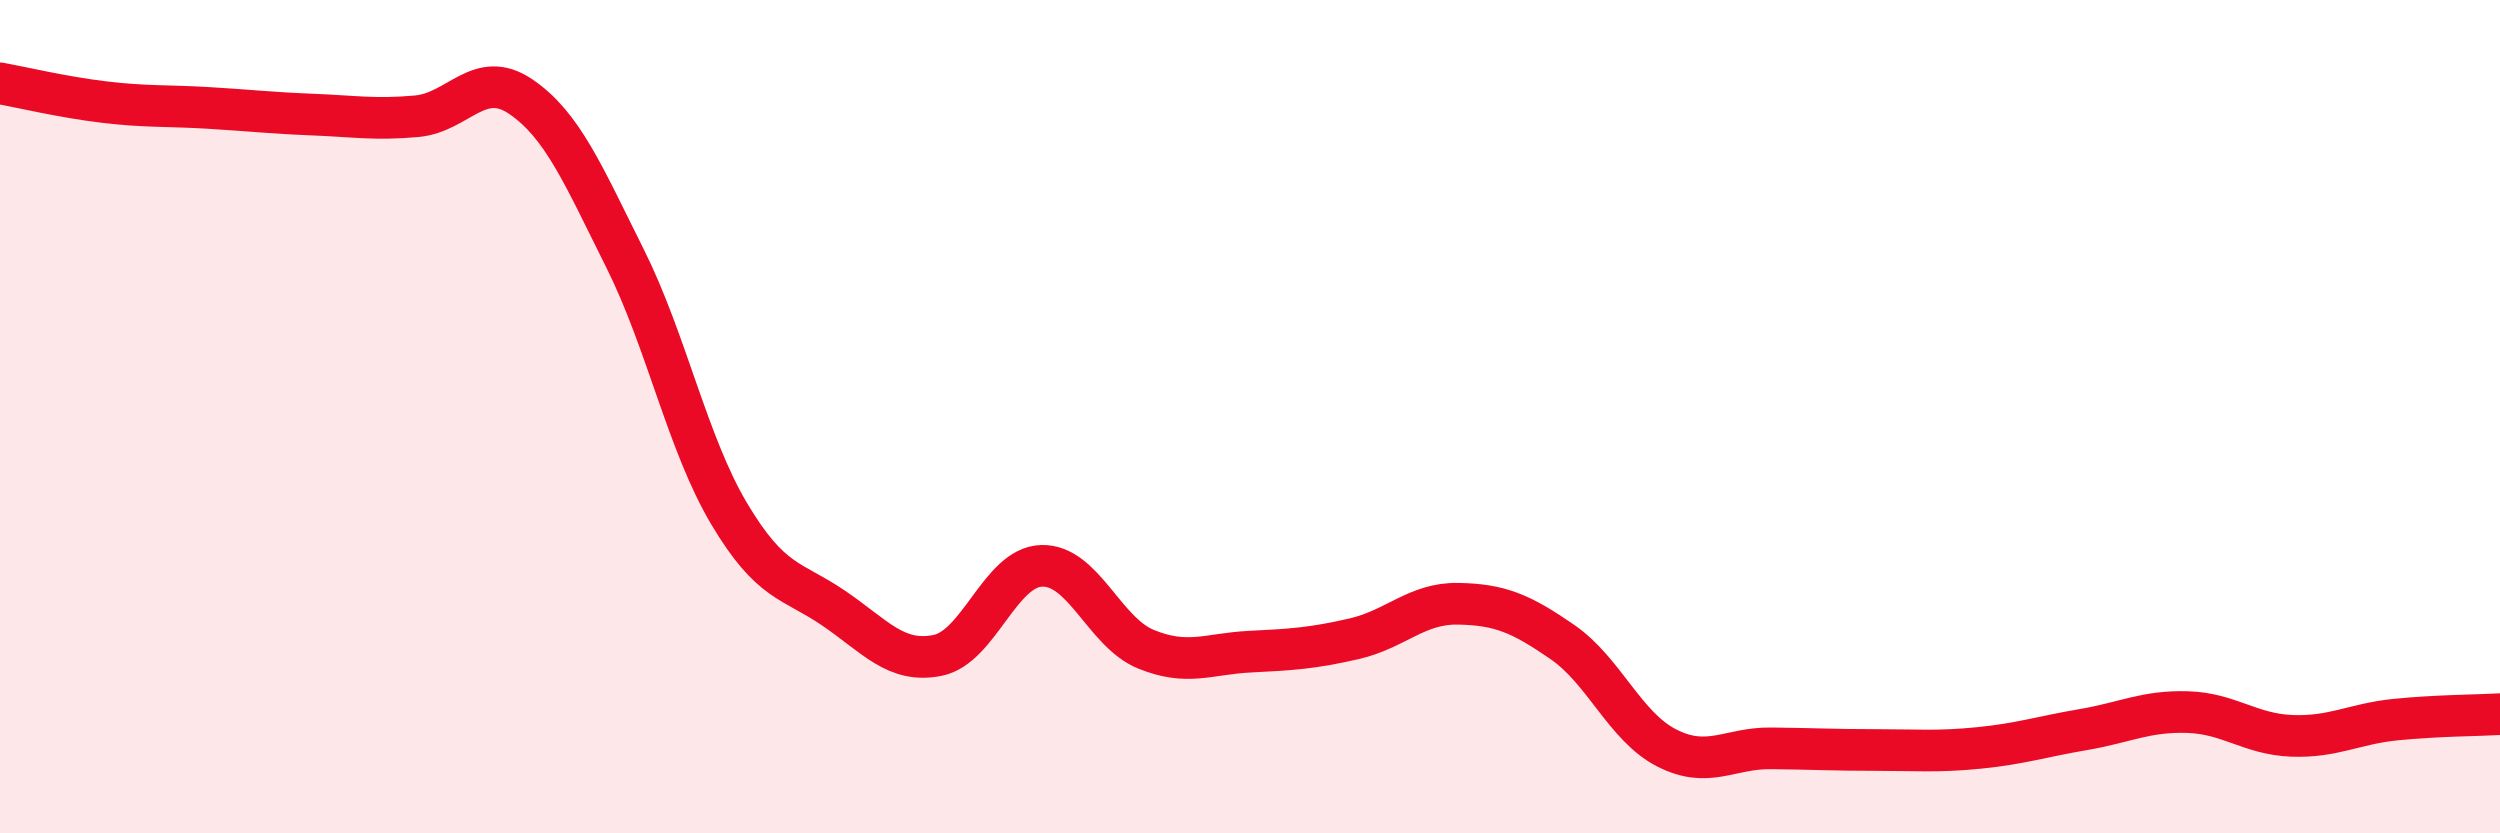 
    <svg width="60" height="20" viewBox="0 0 60 20" xmlns="http://www.w3.org/2000/svg">
      <path
        d="M 0,2 C 0.5,2.09 1.5,2.33 2.5,2.45 C 3.5,2.57 4,2.53 5,2.59 C 6,2.65 6.5,2.71 7.5,2.75 C 8.5,2.79 9,2.88 10,2.79 C 11,2.7 11.5,1.64 12.5,2.32 C 13.5,3 14,4.2 15,6.2 C 16,8.2 16.5,10.65 17.5,12.33 C 18.5,14.01 19,13.91 20,14.59 C 21,15.27 21.5,15.93 22.5,15.73 C 23.5,15.53 24,13.61 25,13.58 C 26,13.55 26.5,15.17 27.5,15.58 C 28.5,15.99 29,15.69 30,15.64 C 31,15.59 31.5,15.56 32.5,15.33 C 33.5,15.1 34,14.47 35,14.49 C 36,14.51 36.5,14.72 37.5,15.41 C 38.5,16.1 39,17.44 40,17.95 C 41,18.46 41.5,17.95 42.5,17.96 C 43.5,17.97 44,18 45,18 C 46,18 46.5,18.05 47.5,17.95 C 48.5,17.85 49,17.68 50,17.51 C 51,17.34 51.5,17.06 52.5,17.09 C 53.5,17.12 54,17.62 55,17.66 C 56,17.7 56.5,17.37 57.5,17.27 C 58.5,17.17 59.5,17.17 60,17.14L60 20L0 20Z"
        fill="#EB0A25"
        opacity="0.1"
        stroke-linecap="round"
        stroke-linejoin="round"
      />
      <path
        d="M 0,2 C 0.5,2.09 1.5,2.33 2.5,2.45 C 3.5,2.57 4,2.53 5,2.59 C 6,2.65 6.5,2.71 7.5,2.75 C 8.5,2.79 9,2.88 10,2.79 C 11,2.7 11.5,1.64 12.5,2.32 C 13.5,3 14,4.2 15,6.2 C 16,8.2 16.5,10.65 17.5,12.33 C 18.5,14.01 19,13.91 20,14.59 C 21,15.27 21.5,15.93 22.5,15.73 C 23.5,15.53 24,13.61 25,13.58 C 26,13.55 26.5,15.17 27.5,15.58 C 28.5,15.99 29,15.69 30,15.64 C 31,15.59 31.5,15.56 32.5,15.33 C 33.5,15.1 34,14.47 35,14.49 C 36,14.51 36.5,14.72 37.5,15.41 C 38.5,16.1 39,17.44 40,17.95 C 41,18.46 41.5,17.95 42.5,17.96 C 43.5,17.97 44,18 45,18 C 46,18 46.5,18.05 47.5,17.95 C 48.5,17.85 49,17.68 50,17.51 C 51,17.34 51.5,17.06 52.5,17.09 C 53.5,17.12 54,17.62 55,17.66 C 56,17.7 56.5,17.37 57.5,17.27 C 58.5,17.17 59.5,17.17 60,17.14"
        stroke="#EB0A25"
        stroke-width="1"
        fill="none"
        stroke-linecap="round"
        stroke-linejoin="round"
      />
    </svg>
  